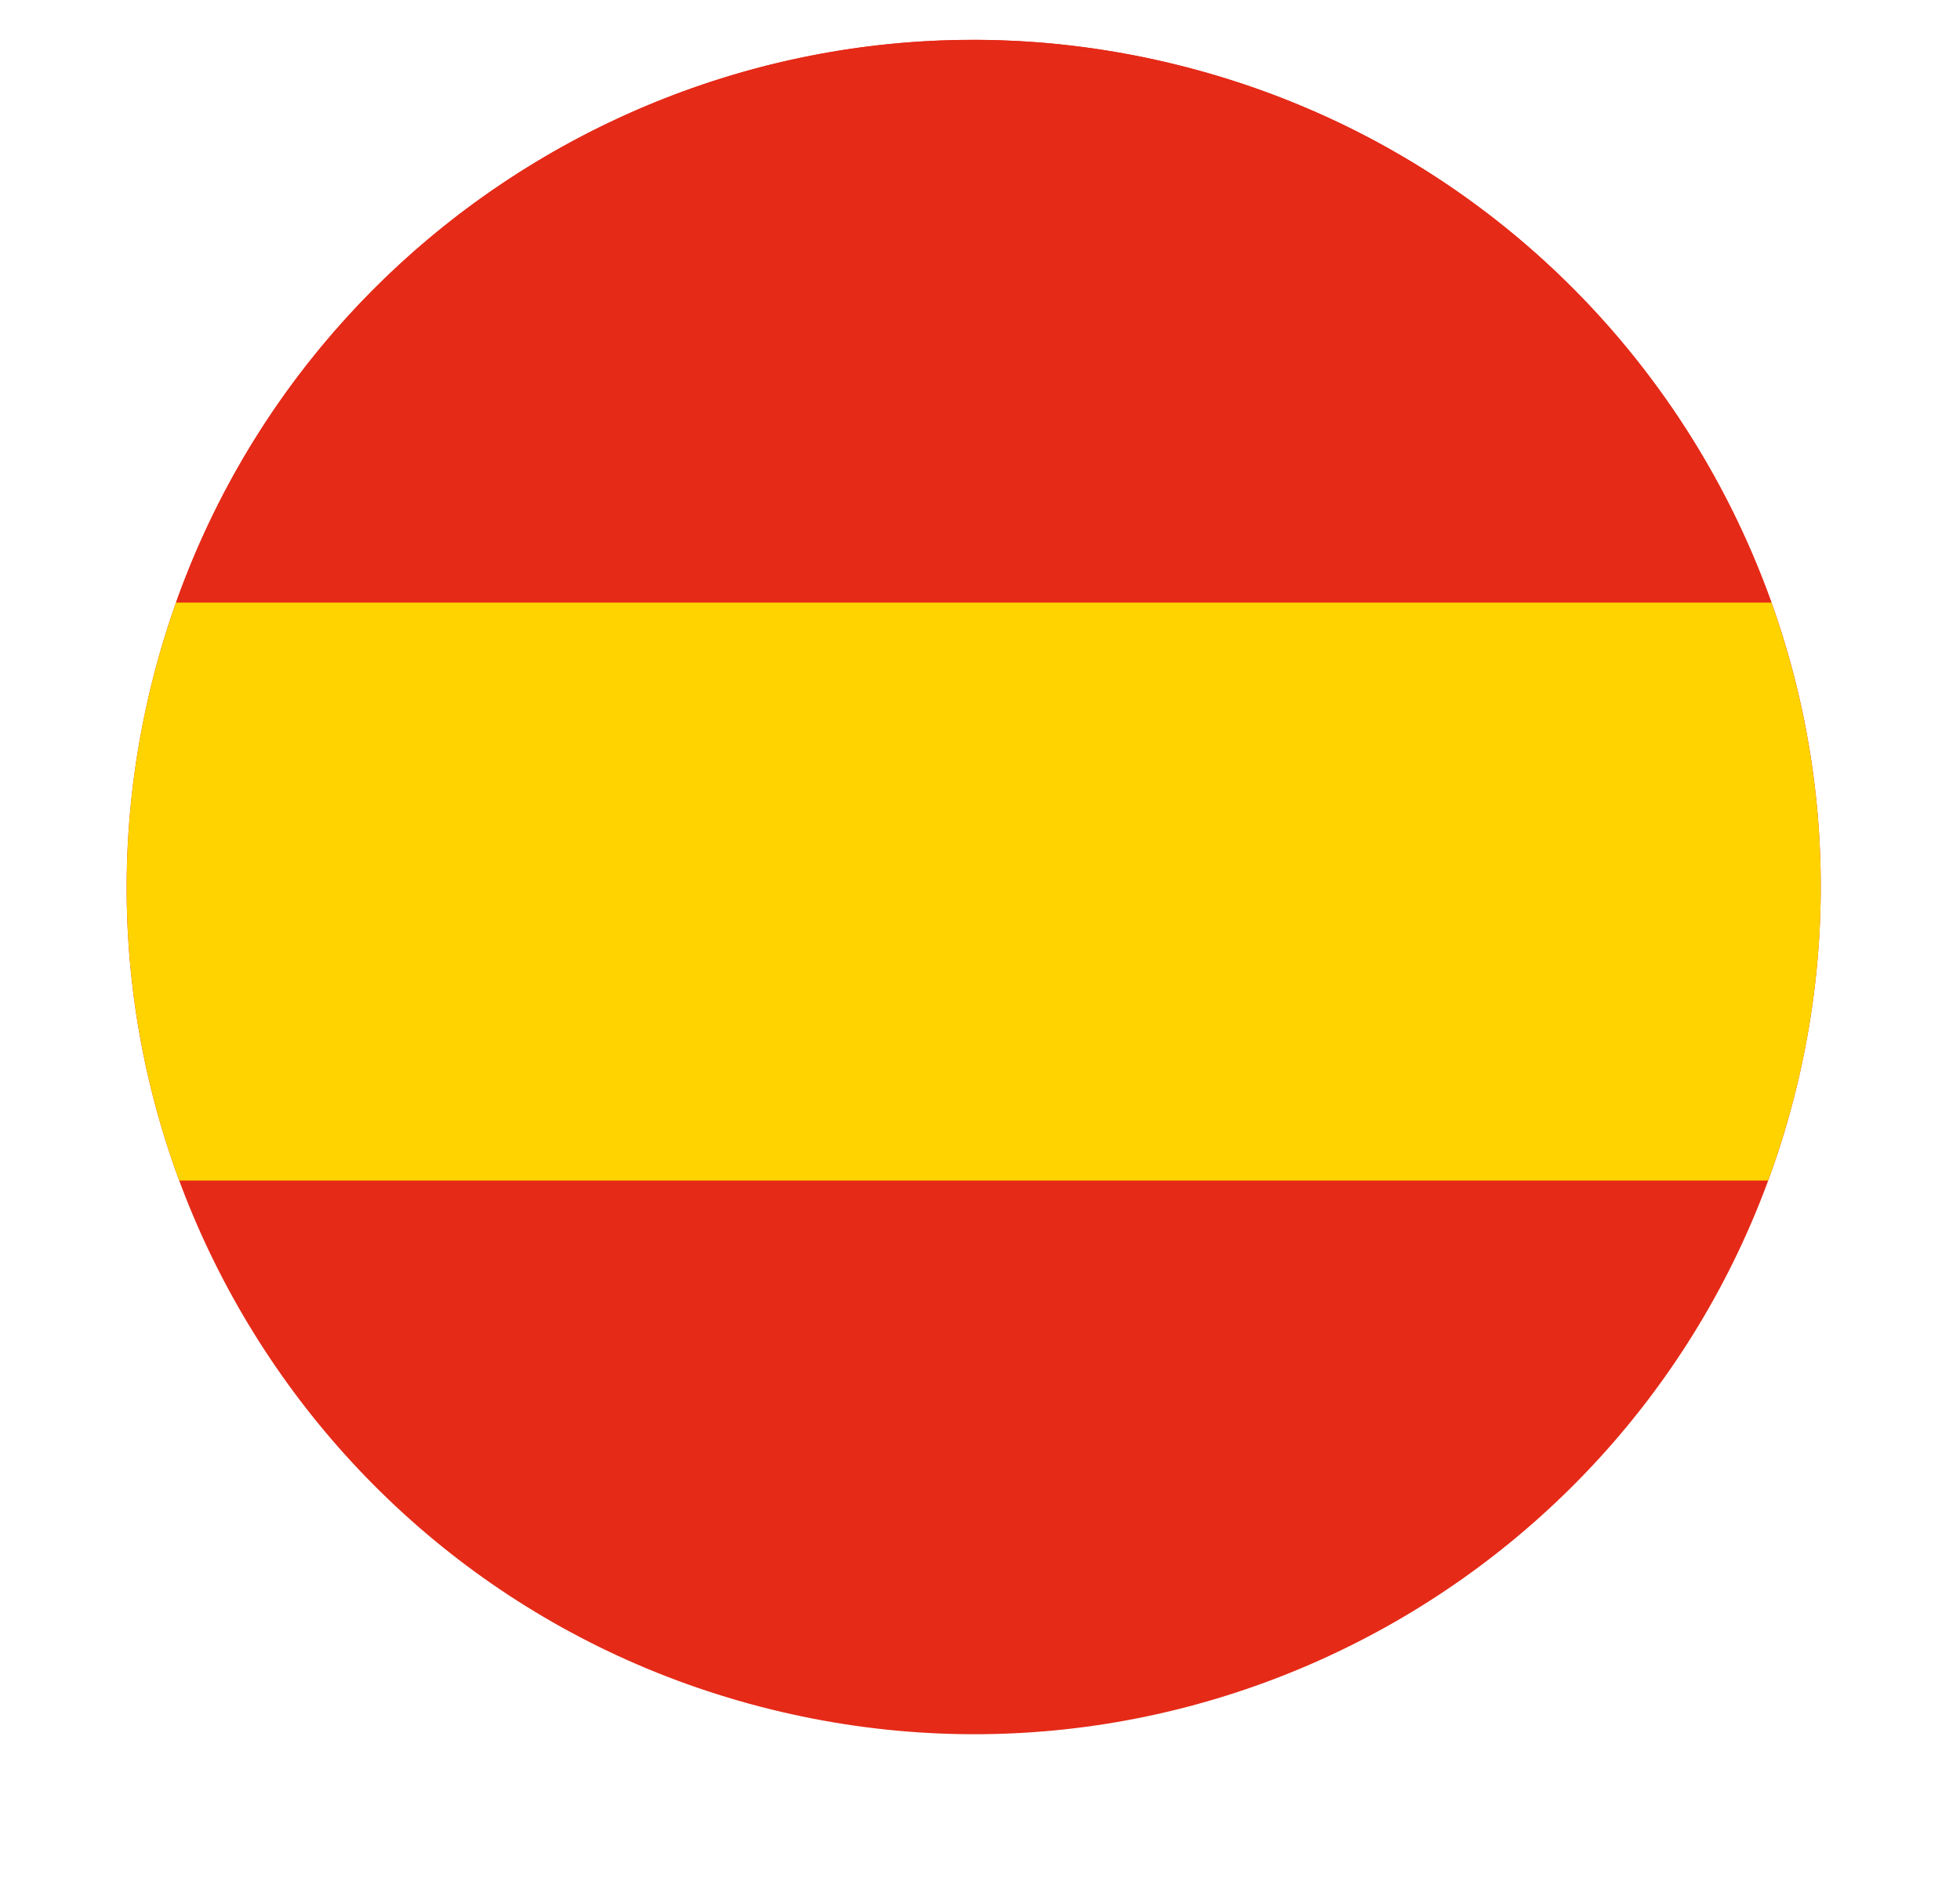 <?xml version="1.0" encoding="UTF-8"?> <svg xmlns="http://www.w3.org/2000/svg" id="Capa_1" data-name="Capa 1" viewBox="0 0 1433.71 1373.73"><defs><style> .cls-1 { fill: #e52a18; } .cls-2 { fill: #ffd300; } </style></defs><path class="cls-1" d="M110.95,499.92C193.13,167.74,529-34.76,861.08,47.44c332.17,82.17,534.68,417.99,452.51,750.12-82.2,332.12-418.01,534.71-750.16,452.49C231.33,1167.89,28.71,832.04,110.95,499.92"></path><path class="cls-1" d="M128.77,440.66h1167.01c-67.54-188.87-225.34-341.43-434.7-393.22C549.25-29.75,234.08,144.11,128.77,440.66"></path><path class="cls-2" d="M1318.49,776.1c.27-1.32.55-2.64.81-3.96.47-2.3.92-4.61,1.38-6.9.25-1.34.51-2.67.75-4,.44-2.38.87-4.77,1.28-7.15.21-1.2.43-2.4.63-3.6.49-2.97.96-5.95,1.42-8.93.09-.58.19-1.17.28-1.76.53-3.58,1.03-7.15,1.5-10.73.13-.95.23-1.9.36-2.84.33-2.63.66-5.25.96-7.88.15-1.25.28-2.49.41-3.74.26-2.35.49-4.71.72-7.05.13-1.3.25-2.6.37-3.9.21-2.37.41-4.75.59-7.12.1-1.2.19-2.42.28-3.62.2-2.72.37-5.45.53-8.18.05-.82.11-1.65.16-2.48.2-3.58.37-7.16.49-10.73.02-.59.04-1.17.06-1.74.1-2.97.18-5.92.24-8.88.02-1.12.04-2.25.05-3.37.04-2.44.06-4.88.07-7.31,0-1.23,0-2.46,0-3.68-.01-2.39-.03-4.77-.07-7.16-.02-1.18-.03-2.36-.05-3.53-.05-2.62-.13-5.23-.21-7.84-.03-.91-.05-1.82-.09-2.72-.26-7.08-.65-14.15-1.16-21.2-.07-.93-.14-1.85-.21-2.78-.2-2.58-.41-5.16-.64-7.73-.11-1.12-.21-2.24-.32-3.37-.23-2.43-.48-4.85-.74-7.28-.11-1.11-.23-2.22-.36-3.33-.29-2.58-.6-5.15-.93-7.71-.11-.9-.22-1.8-.33-2.7-.91-7.02-1.94-14.02-3.09-20.98-.1-.63-.22-1.25-.33-1.88-.47-2.82-.96-5.63-1.47-8.43-.17-.96-.36-1.92-.54-2.88-.47-2.52-.96-5.03-1.46-7.54-.19-1-.4-1.99-.61-2.98-.53-2.57-1.07-5.14-1.63-7.7-.19-.85-.37-1.71-.56-2.56-.71-3.14-1.43-6.28-2.18-9.41l-.16-.7c-.8-3.28-1.61-6.56-2.45-9.82h0c-4.69-18.15-10.19-36.05-16.47-53.63H128.77c-6.84,19.25-12.81,39.01-17.82,59.26-20.58,83.13-23.29,166.48-10.61,246.03.05.35.11.71.17,1.06.47,2.91.95,5.81,1.47,8.7.11.61.22,1.22.33,1.83.48,2.71.98,5.41,1.5,8.12.16.8.32,1.6.47,2.41.51,2.55,1.02,5.1,1.55,7.64.2.96.41,1.92.61,2.88.52,2.41,1.04,4.82,1.59,7.23.26,1.12.52,2.24.79,3.37.52,2.25,1.05,4.5,1.6,6.75.42,1.7.86,3.4,1.29,5.1.65,2.55,1.3,5.08,1.98,7.61.67,2.51,1.34,5.01,2.05,7.49.31,1.1.63,2.2.95,3.29.68,2.36,1.36,4.73,2.07,7.08.33,1.1.68,2.2,1.01,3.31.72,2.34,1.45,4.69,2.19,7.03.35,1.08.7,2.16,1.05,3.24.77,2.35,1.54,4.7,2.34,7.04.36,1.05.72,2.11,1.08,3.16.81,2.36,1.64,4.72,2.48,7.07.2.55.38,1.1.58,1.65h.02c.52,1.45,1.04,2.91,1.58,4.36h1162.27c.52-1.44,1.01-2.91,1.53-4.36h.08c1.31-3.63,2.54-7.29,3.78-10.95.12-.36.25-.72.37-1.07,1.61-4.78,3.16-9.6,4.66-14.44.21-.68.43-1.34.64-2.02,1.38-4.52,2.7-9.08,3.99-13.66.27-.96.57-1.91.84-2.88,1.5-5.45,2.95-10.92,4.31-16.44.89-3.57,1.73-7.13,2.55-10.7.26-1.14.51-2.28.77-3.43.54-2.44,1.08-4.89,1.59-7.33"></path></svg> 